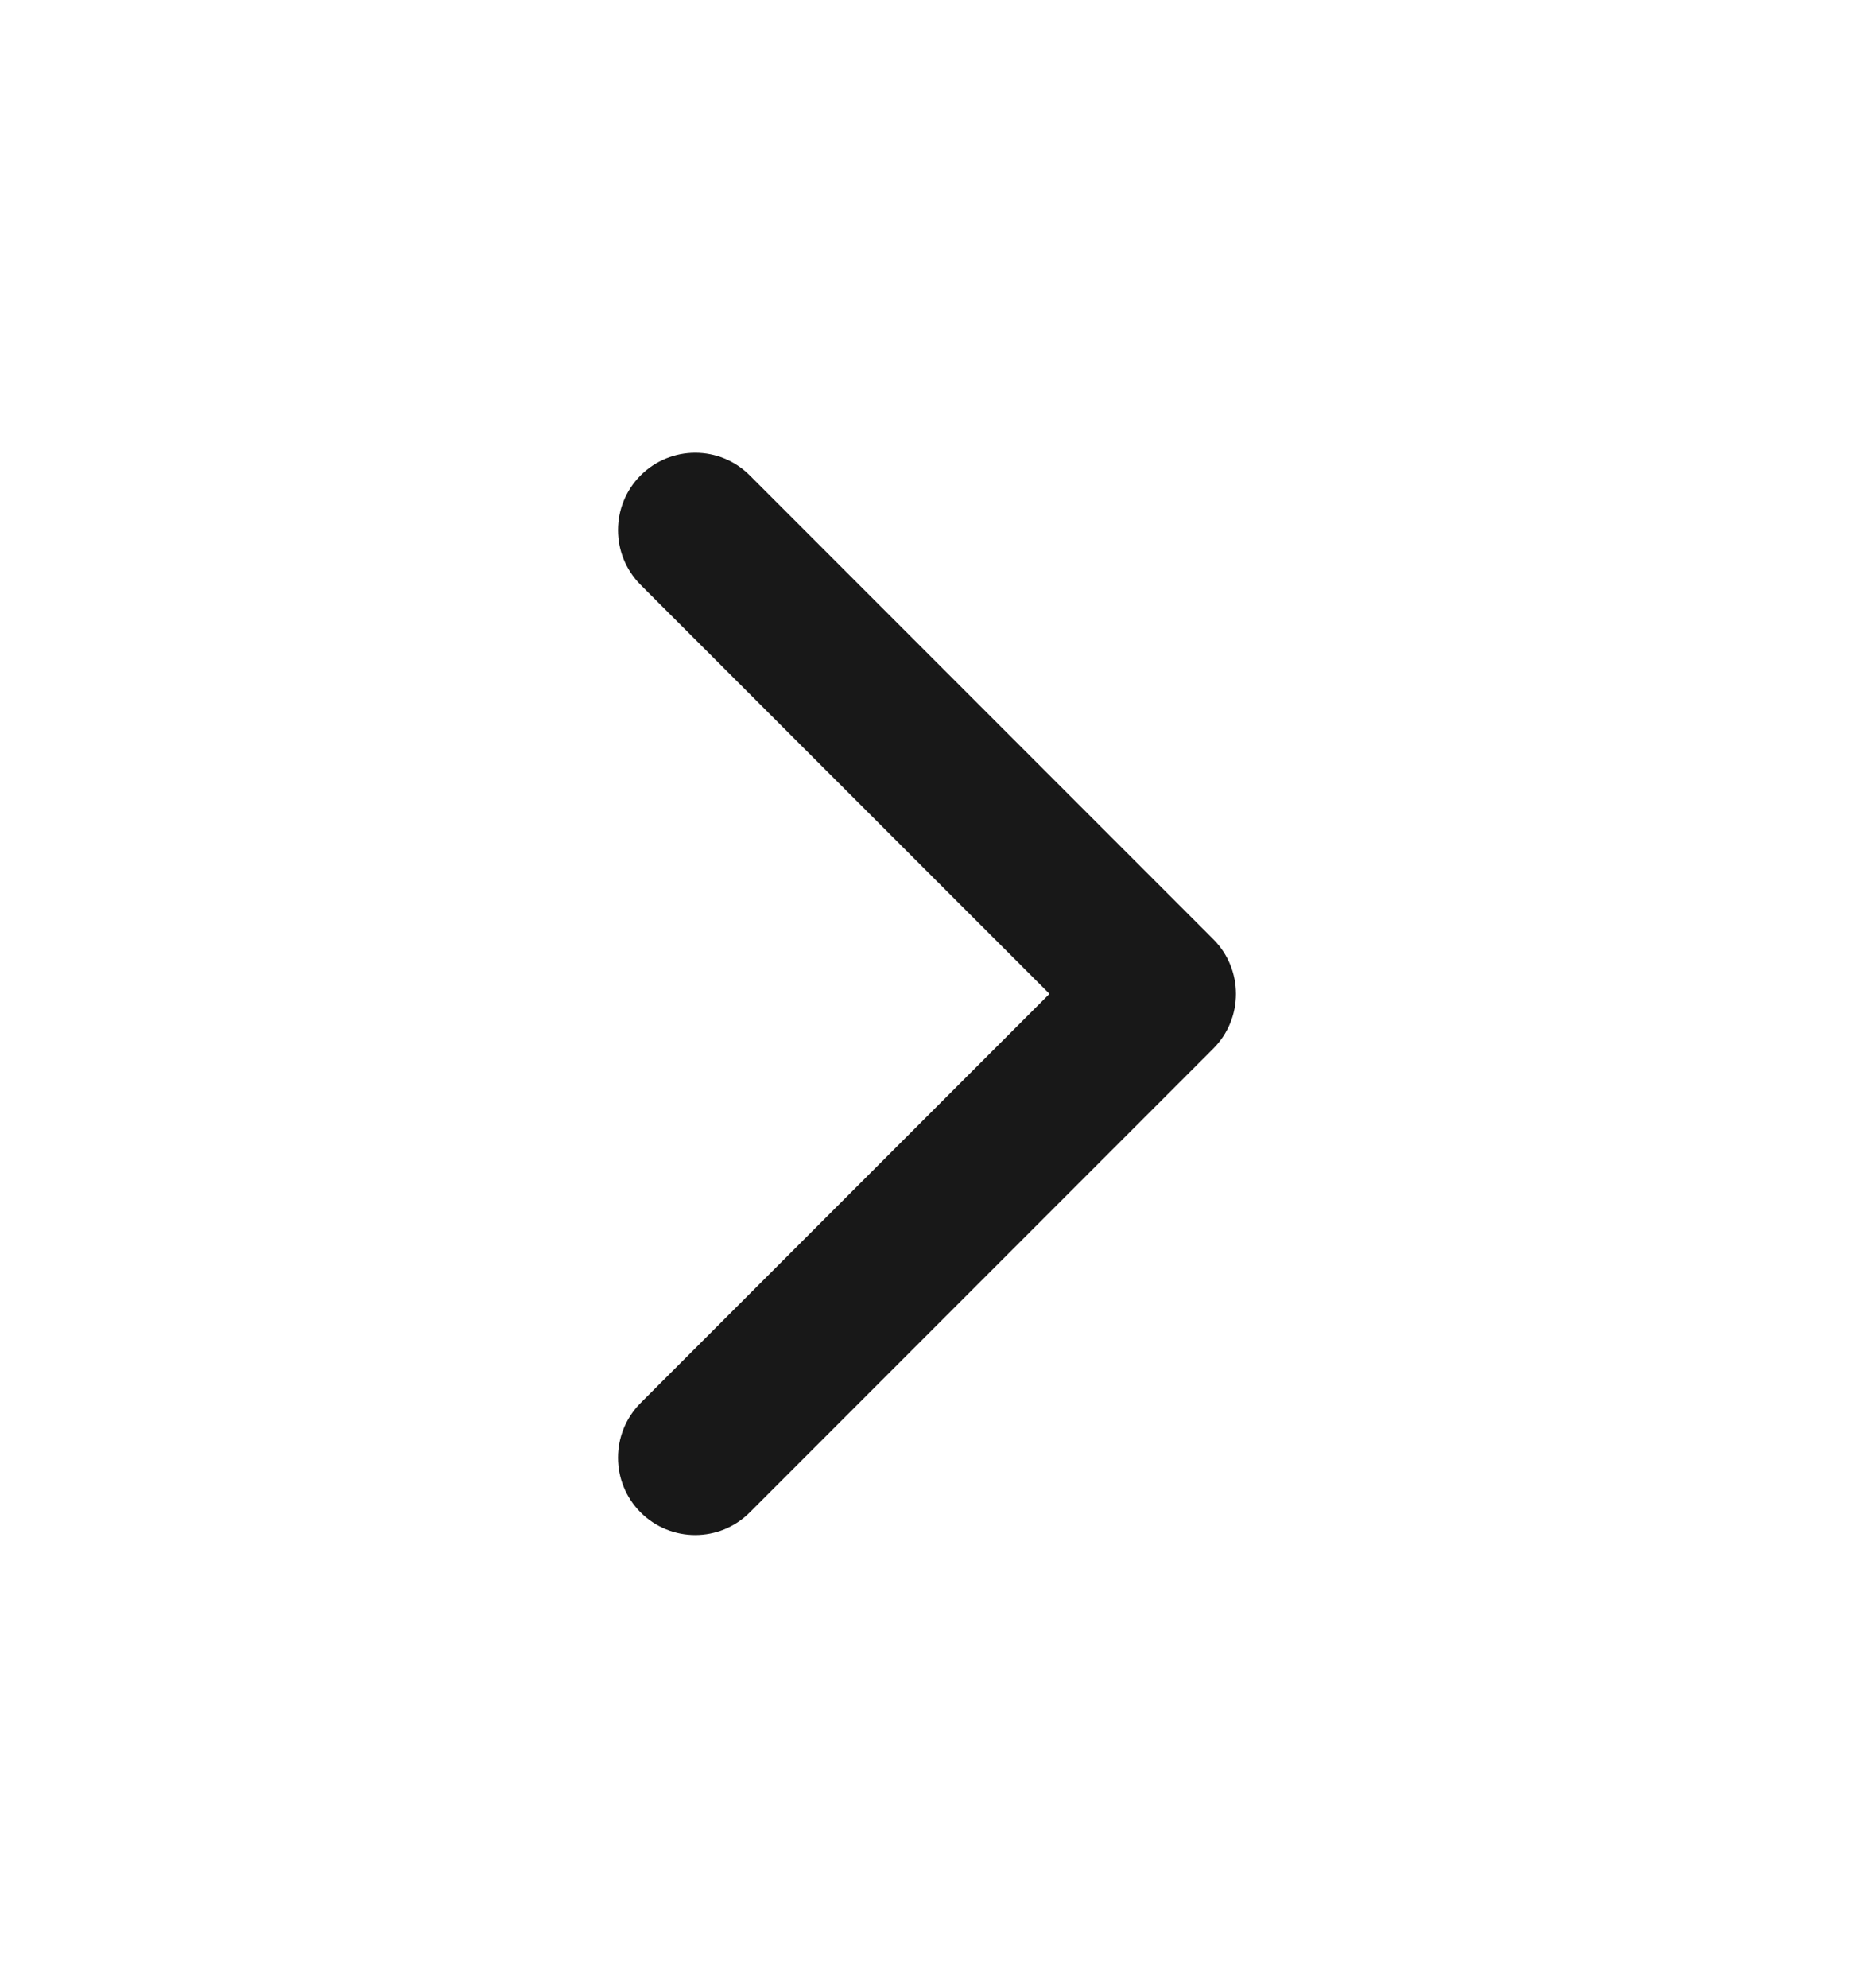 <svg width="14" height="15" viewBox="0 0 14 15" fill="none" xmlns="http://www.w3.org/2000/svg">
<path fill-rule="evenodd" clip-rule="evenodd" d="M4.837 3.588C5.065 3.36 5.435 3.36 5.662 3.588L9.162 7.088C9.39 7.316 9.39 7.685 9.162 7.913L5.662 11.413C5.435 11.641 5.065 11.641 4.837 11.413C4.61 11.185 4.61 10.816 4.837 10.588L7.925 7.5L4.837 4.413C4.61 4.185 4.61 3.816 4.837 3.588Z" fill="#181818"/>
</svg>
